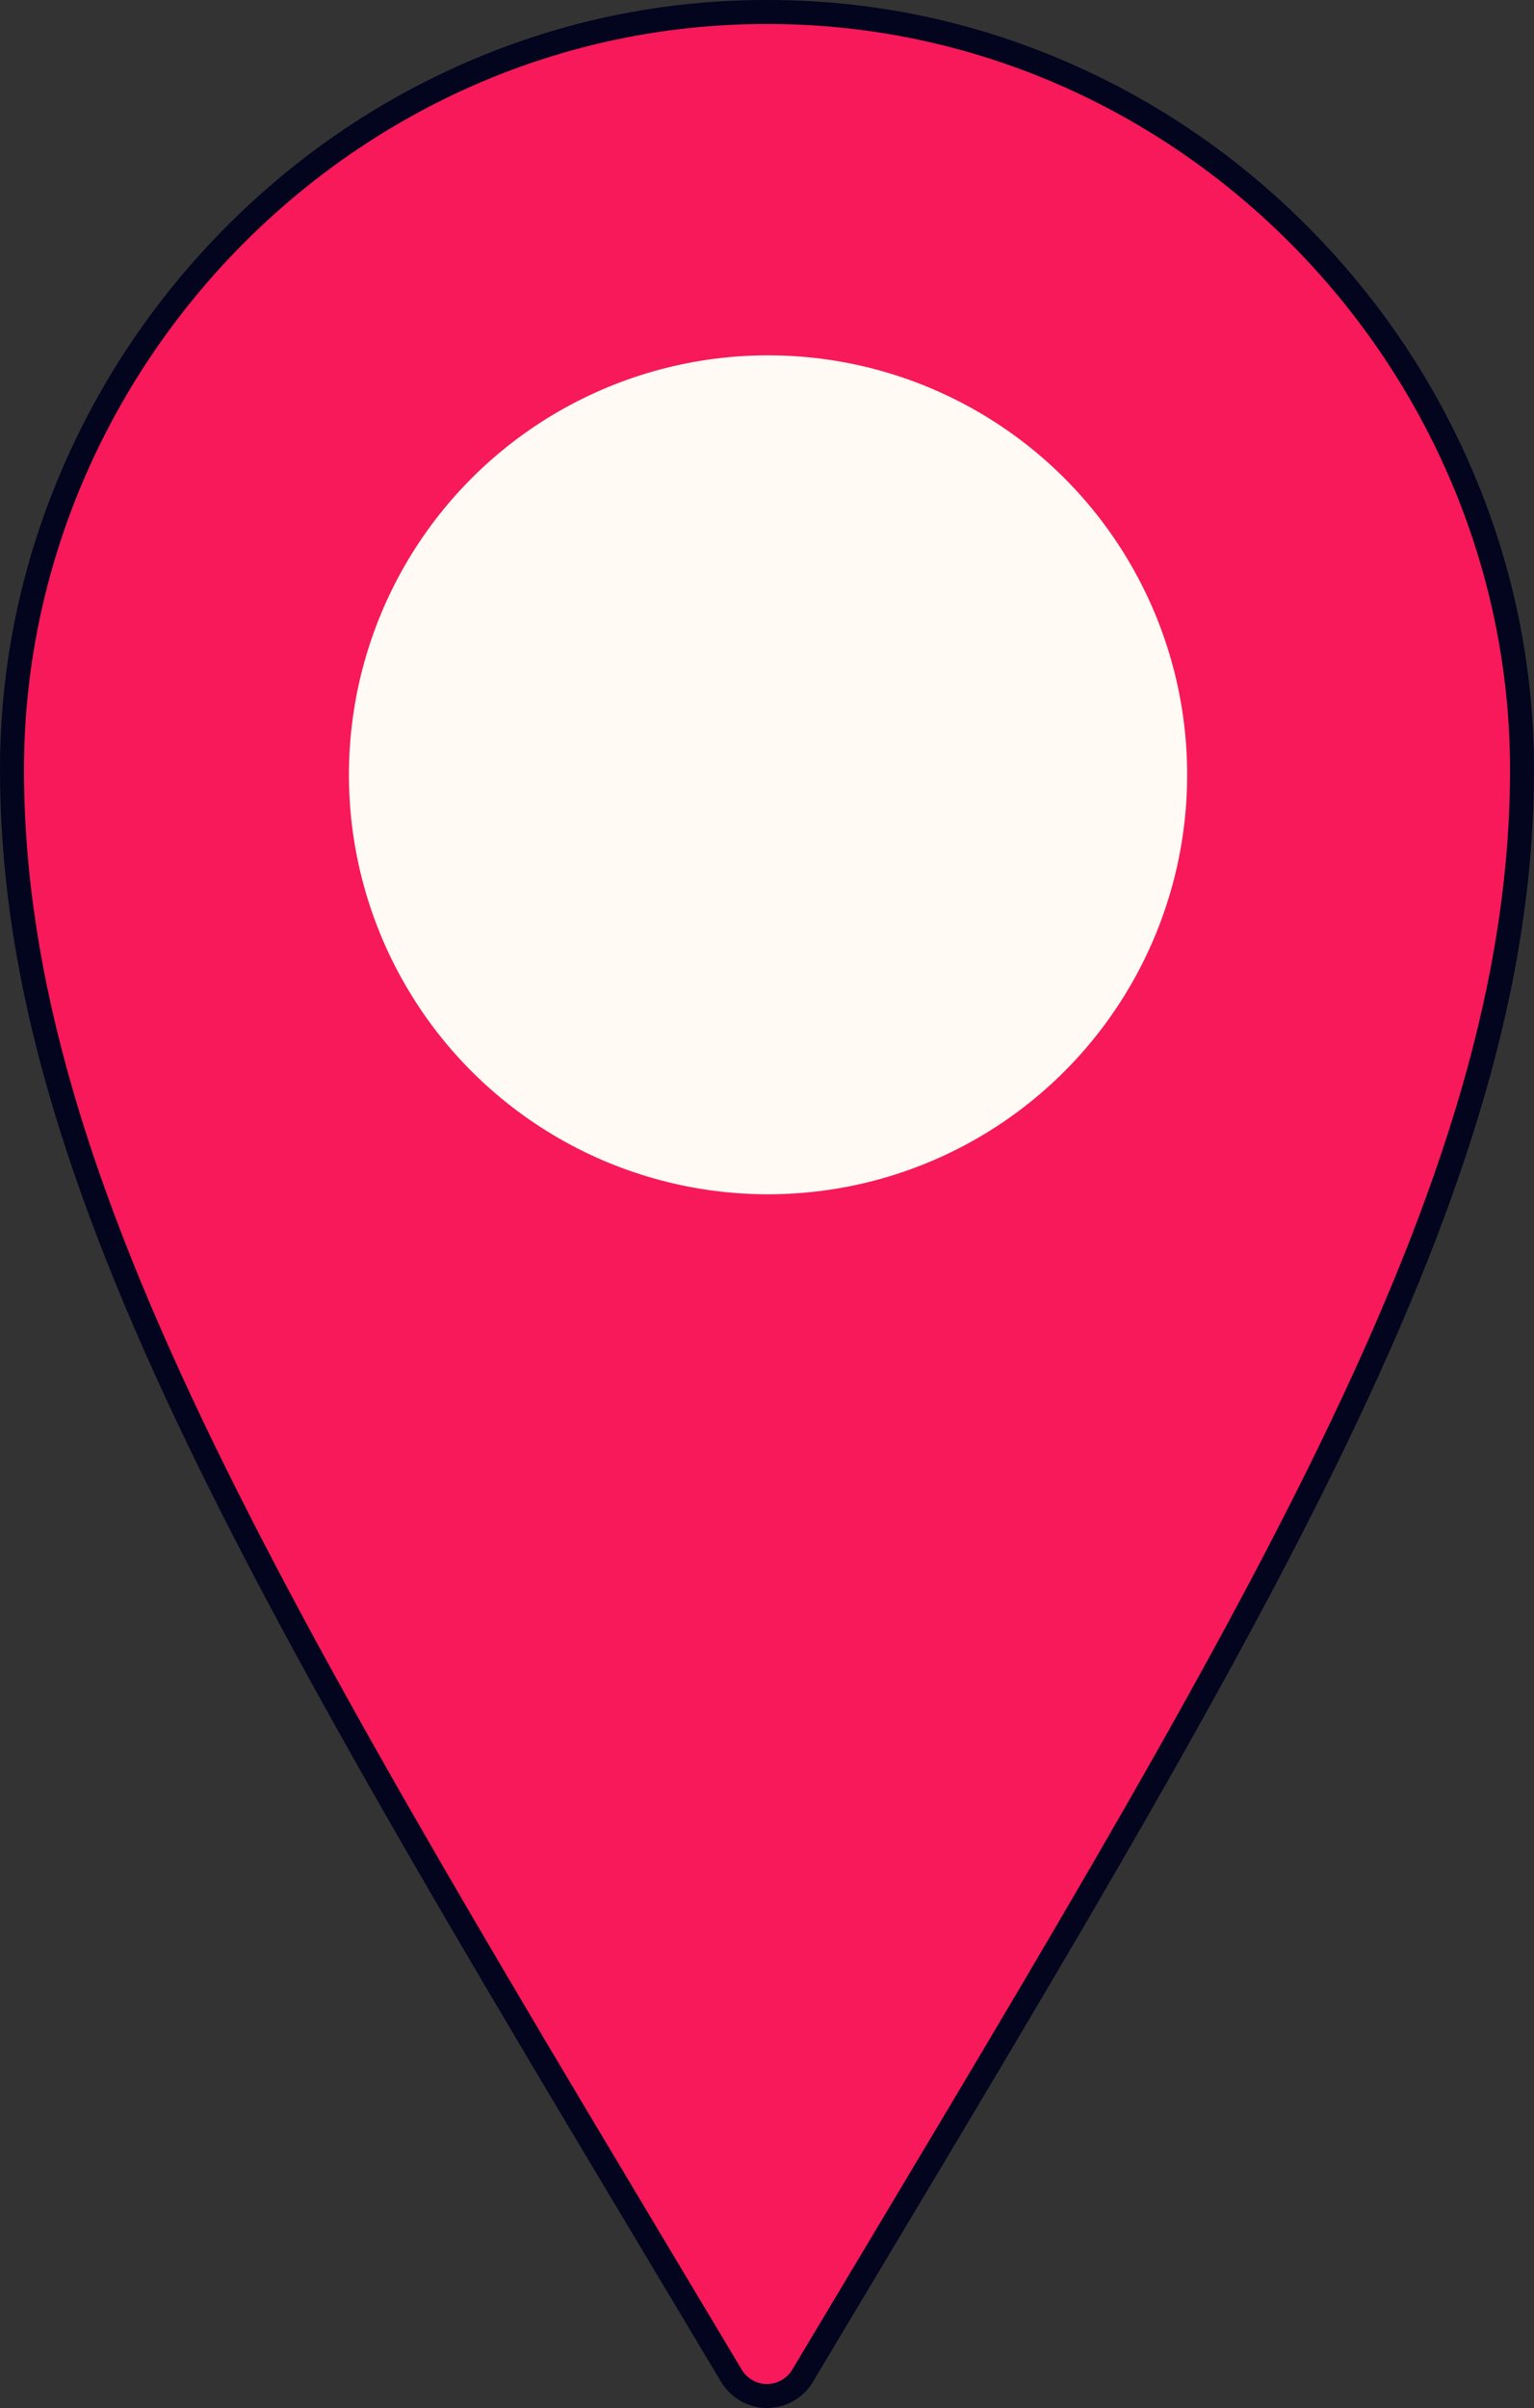 <svg viewBox="0 0 1919.13 3010" xmlns="http://www.w3.org/2000/svg"><rect x="0" y="0" width="1919.13" height="3010" fill="#333333" stroke="none"/><g id="Flat_Black_Sticker_60"><path d="m1638.588 285.916c-88.232-89.288-190.68-159.505-304.494-208.699-118.541-51.238-244.112-77.217-373.223-77.217h-2.612c-129.112 0-254.682 25.979-373.223 77.217-113.815 49.194-216.262 119.411-304.494 208.699-87.819 88.868-156.865 191.858-205.222 306.108-49.978 118.083-75.32 242.519-75.32 369.852 0 240.789 68.193 492.205 221.11 815.199 142.105 300.156 347.708 643.52 608.011 1078.232 23.932 39.966 48.312 80.684 73.135 122.188 11.859 19.829 33.577 32.283 56.679 32.502.208.002.415.003.622.003 23.383 0 45.302-12.413 57.318-32.505 24.82-41.501 49.201-82.217 73.131-122.181 260.303-434.715 465.907-778.079 608.013-1078.236 152.918-322.996 221.111-574.413 221.111-815.202 0-127.333-25.341-251.769-75.32-369.852-48.357-114.25-117.403-217.24-205.222-306.108z" fill="#03041e"/></g><g id="Flat_Balck"><path d="m959.218 2979.998c-12.811-.121-24.639-6.906-31.215-17.901-561.993-939.662-898.003-1476.611-898.003-2000.221 0-503.828 415.596-931.876 928.259-931.876h1.291.03 1.291c512.663 0 928.259 428.049 928.259 931.876 0 523.609-336.01 1060.558-898.002 2000.22-6.703 11.208-18.851 18.026-31.91 17.902z" fill="#f71959"/><circle cx="960.871" cy="968.496" fill="#fffaf3" r="524.344"/></g></svg>